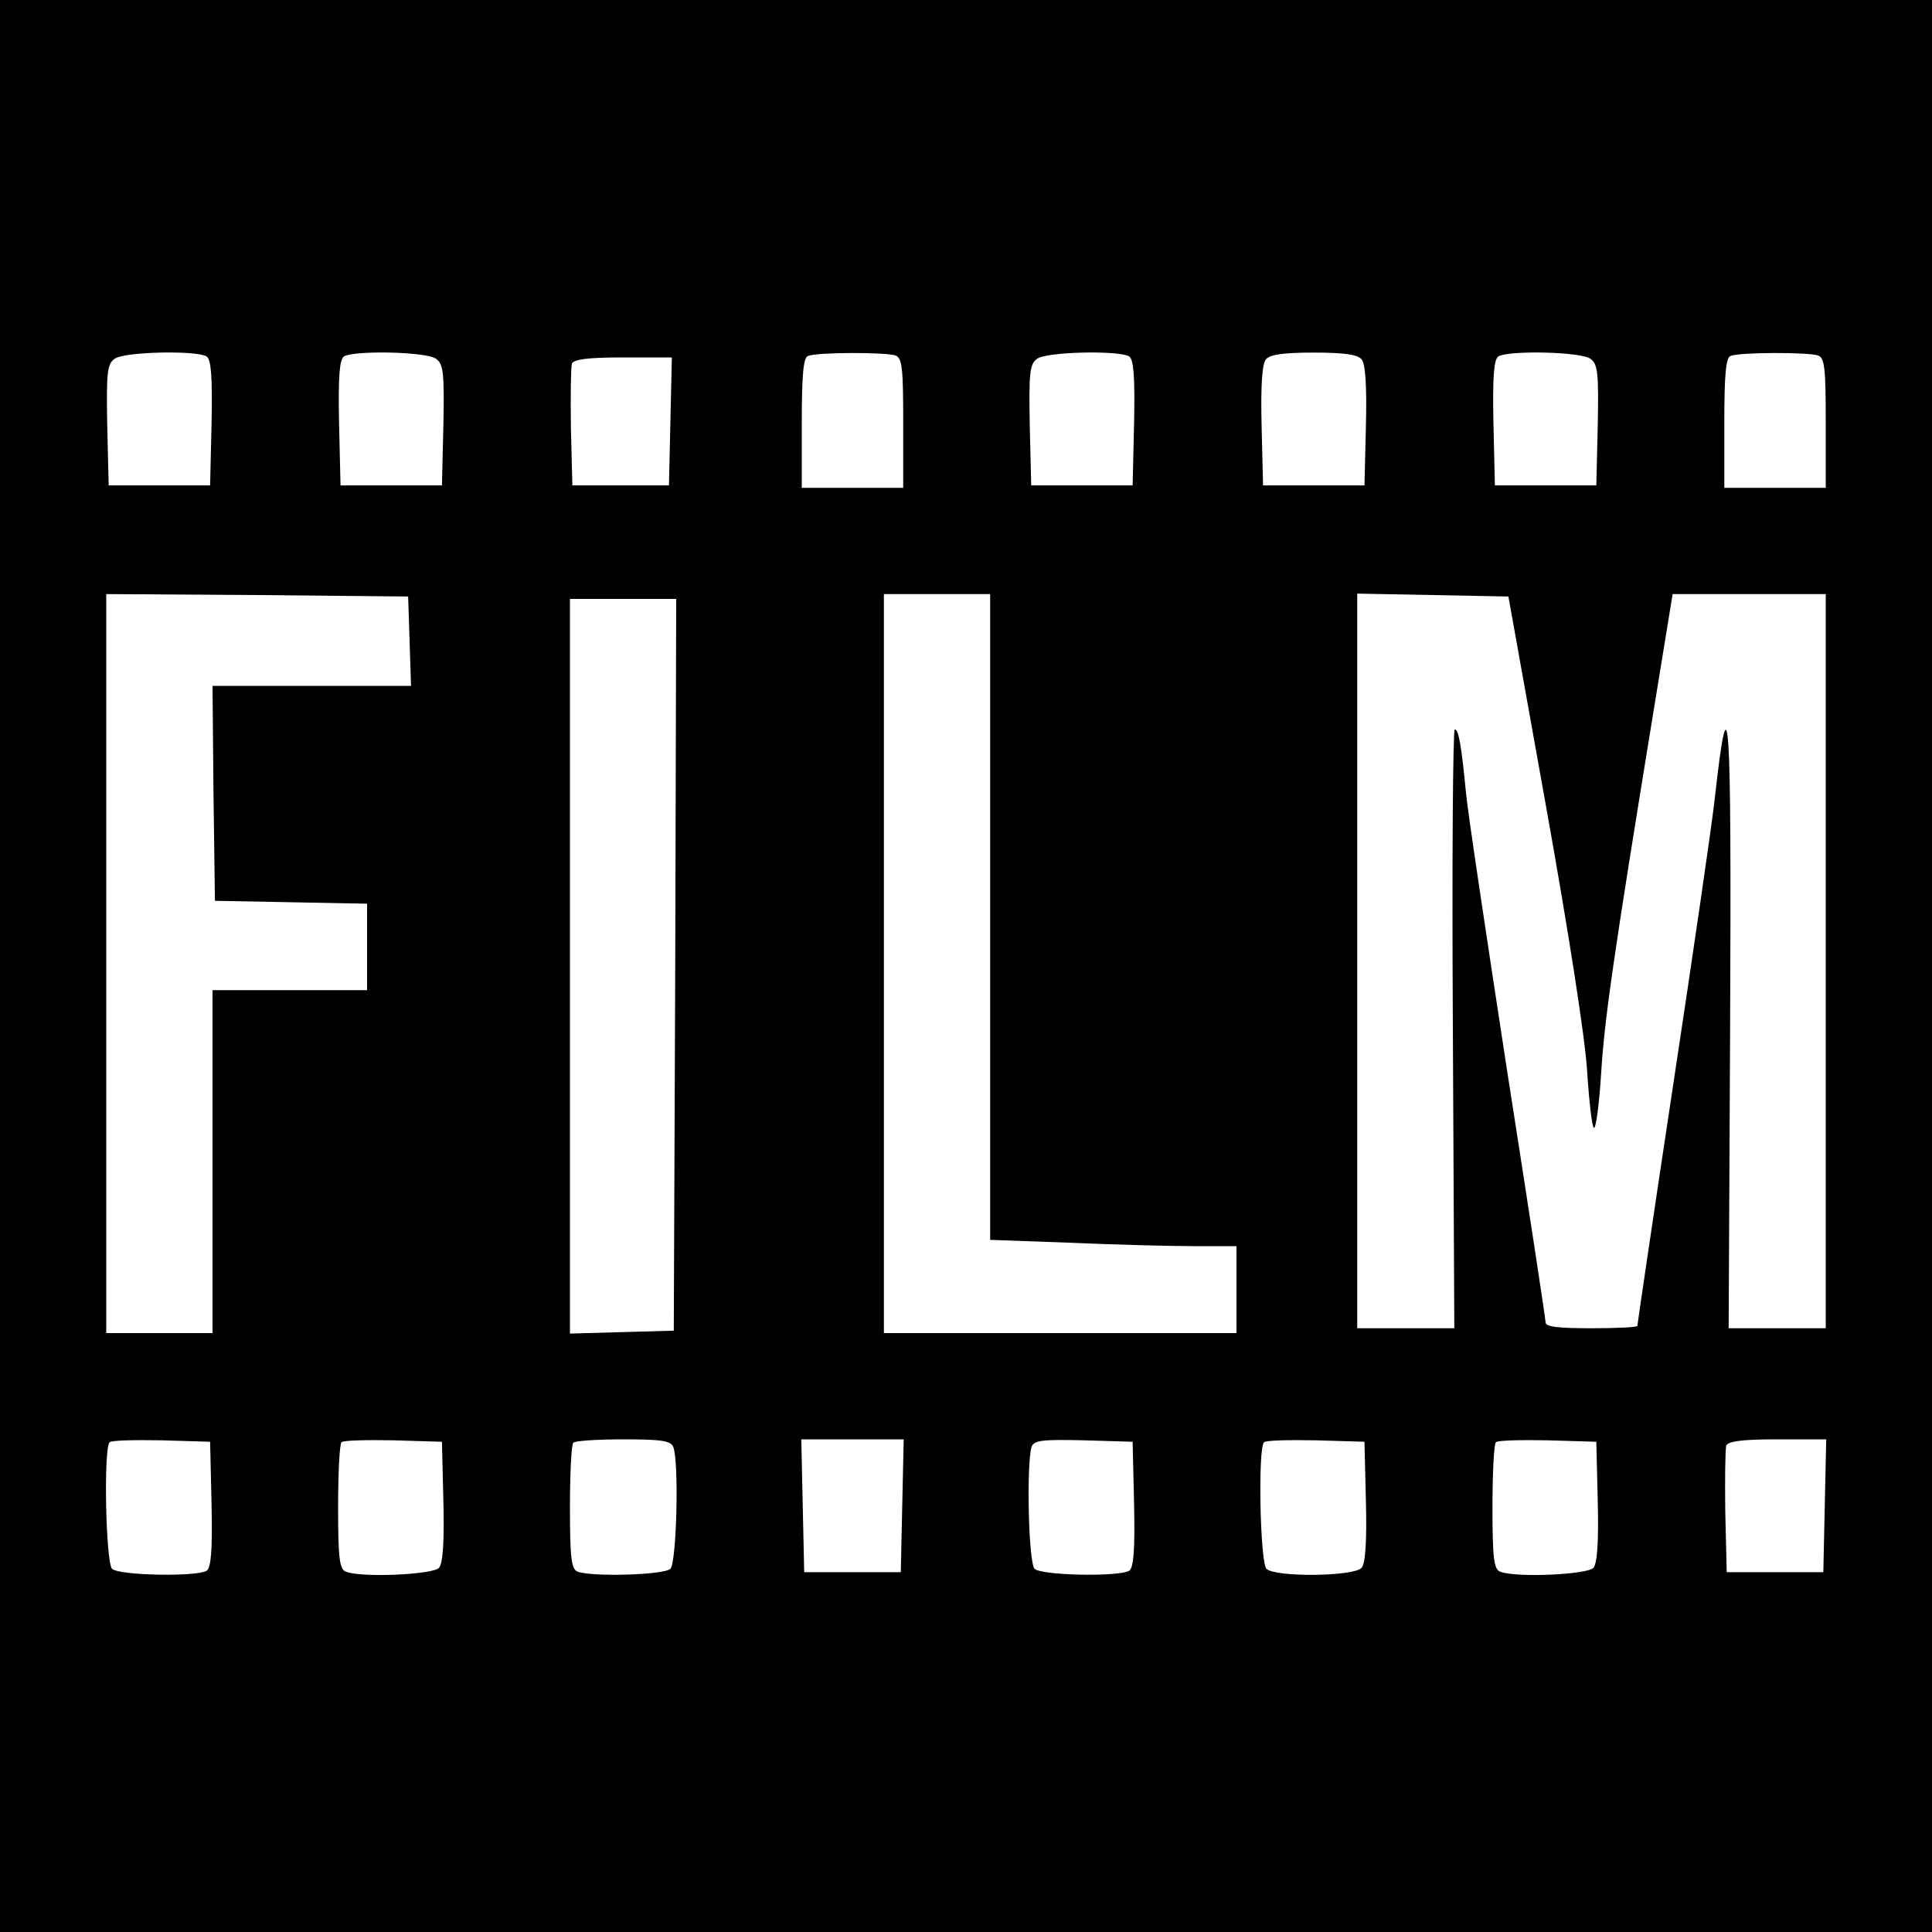 <?xml version="1.0" standalone="no"?>
<!DOCTYPE svg PUBLIC "-//W3C//DTD SVG 20010904//EN"
 "http://www.w3.org/TR/2001/REC-SVG-20010904/DTD/svg10.dtd">
<svg version="1.0" xmlns="http://www.w3.org/2000/svg"
 width="400pt" height="400pt" viewBox="0 0 400 400"
 preserveAspectRatio="xMidYMid meet">
<g transform="translate(0,400) scale(0.1,-0.1)"
fill="#000000" stroke="none">
<path d="M0 2000 l0 -2000 2000 0 2000 0 0 2000 0 2000 -2000 0 -2000 0 0
-2000z m428 1262 c9 -7 12 -41 10 -138 l-3 -129 -105 0 -105 0 -3 125 c-2 109
0 126 15 137 19 15 170 18 191 5z m475 -5 c15 -11 17 -28 15 -137 l-3 -125
-105 0 -105 0 -3 129 c-2 97 1 131 10 138 21 13 172 10 191 -5z m951 7 c14 -5
16 -27 16 -140 l0 -134 -105 0 -105 0 0 134 c0 98 3 136 13 139 18 8 162 8
181 1z m484 -2 c9 -7 12 -41 10 -138 l-3 -129 -105 0 -105 0 -3 125 c-2 109 0
126 15 137 19 15 170 18 191 5z m481 -6 c8 -9 11 -55 9 -137 l-3 -124 -105 0
-105 0 -3 124 c-2 82 1 128 9 137 8 10 36 14 99 14 63 0 91 -4 99 -14z m474 1
c15 -11 17 -28 15 -137 l-3 -125 -105 0 -105 0 -3 129 c-2 97 1 131 10 138 21
13 172 10 191 -5z m471 7 c14 -5 16 -27 16 -140 l0 -134 -105 0 -105 0 0 134
c0 98 3 136 13 139 18 8 162 8 181 1z m-2376 -136 l-3 -133 -100 0 -100 0 -3
119 c-1 66 0 126 2 133 4 9 32 13 106 13 l101 0 -3 -132z m-540 -455 l3 -93
-206 0 -205 0 2 -222 3 -223 158 -3 157 -3 0 -89 0 -90 -160 0 -160 0 0 -355
0 -355 -110 0 -110 0 0 765 0 765 313 -2 312 -3 3 -92z m1202 -571 l0 -669
167 -6 c91 -4 206 -7 255 -7 l88 0 0 -90 0 -90 -365 0 -365 0 0 765 0 765 110
0 110 0 0 -668z m1151 228 c47 -262 81 -480 85 -548 4 -62 10 -115 14 -117 4
-3 11 48 15 113 7 111 23 227 111 765 l37 227 158 0 159 0 0 -760 0 -760 -101
0 -100 0 3 620 c3 667 -2 742 -32 475 -6 -55 -45 -321 -86 -592 -41 -271 -74
-495 -74 -498 0 -3 -43 -5 -95 -5 -69 0 -95 3 -95 12 0 7 -36 242 -80 523 -43
280 -82 539 -85 575 -9 94 -15 130 -23 130 -4 0 -6 -279 -4 -620 l3 -620 -100
0 -101 0 0 760 0 761 157 -3 156 -3 78 -435z m-1803 -327 l-3 -758 -107 -3
-108 -3 0 761 0 760 110 0 110 0 -2 -757z m-960 -1117 c2 -97 -1 -131 -10
-138 -21 -13 -182 -10 -196 4 -13 13 -18 249 -5 262 4 4 52 5 107 4 l101 -3 3
-129z m480 5 c2 -82 -1 -128 -9 -137 -12 -14 -160 -21 -193 -8 -13 5 -16 27
-16 133 0 70 3 131 7 135 4 4 52 5 107 4 l101 -3 3 -124z m476 113 c12 -30 7
-239 -6 -252 -13 -13 -163 -17 -192 -6 -13 5 -16 27 -16 133 0 70 3 131 7 134
3 4 50 7 104 7 79 0 98 -3 103 -16z m474 -121 l-3 -138 -100 0 -100 0 -3 138
-3 137 106 0 106 0 -3 -137z m480 3 c2 -97 -1 -131 -10 -138 -21 -13 -182 -10
-196 4 -13 13 -17 222 -6 253 5 13 22 15 108 13 l101 -3 3 -129z m480 5 c2
-82 -1 -128 -9 -137 -15 -18 -179 -20 -197 -2 -13 13 -18 249 -5 262 4 4 52 5
107 4 l101 -3 3 -124z m480 0 c2 -82 -1 -128 -9 -137 -12 -14 -160 -21 -193
-8 -13 5 -16 27 -16 133 0 70 3 131 7 135 4 4 52 5 107 4 l101 -3 3 -124z
m470 -8 l-3 -138 -100 0 -100 0 -3 124 c-1 69 0 131 2 138 4 9 32 13 106 13
l101 0 -3 -137z"/>
</g>
</svg>
